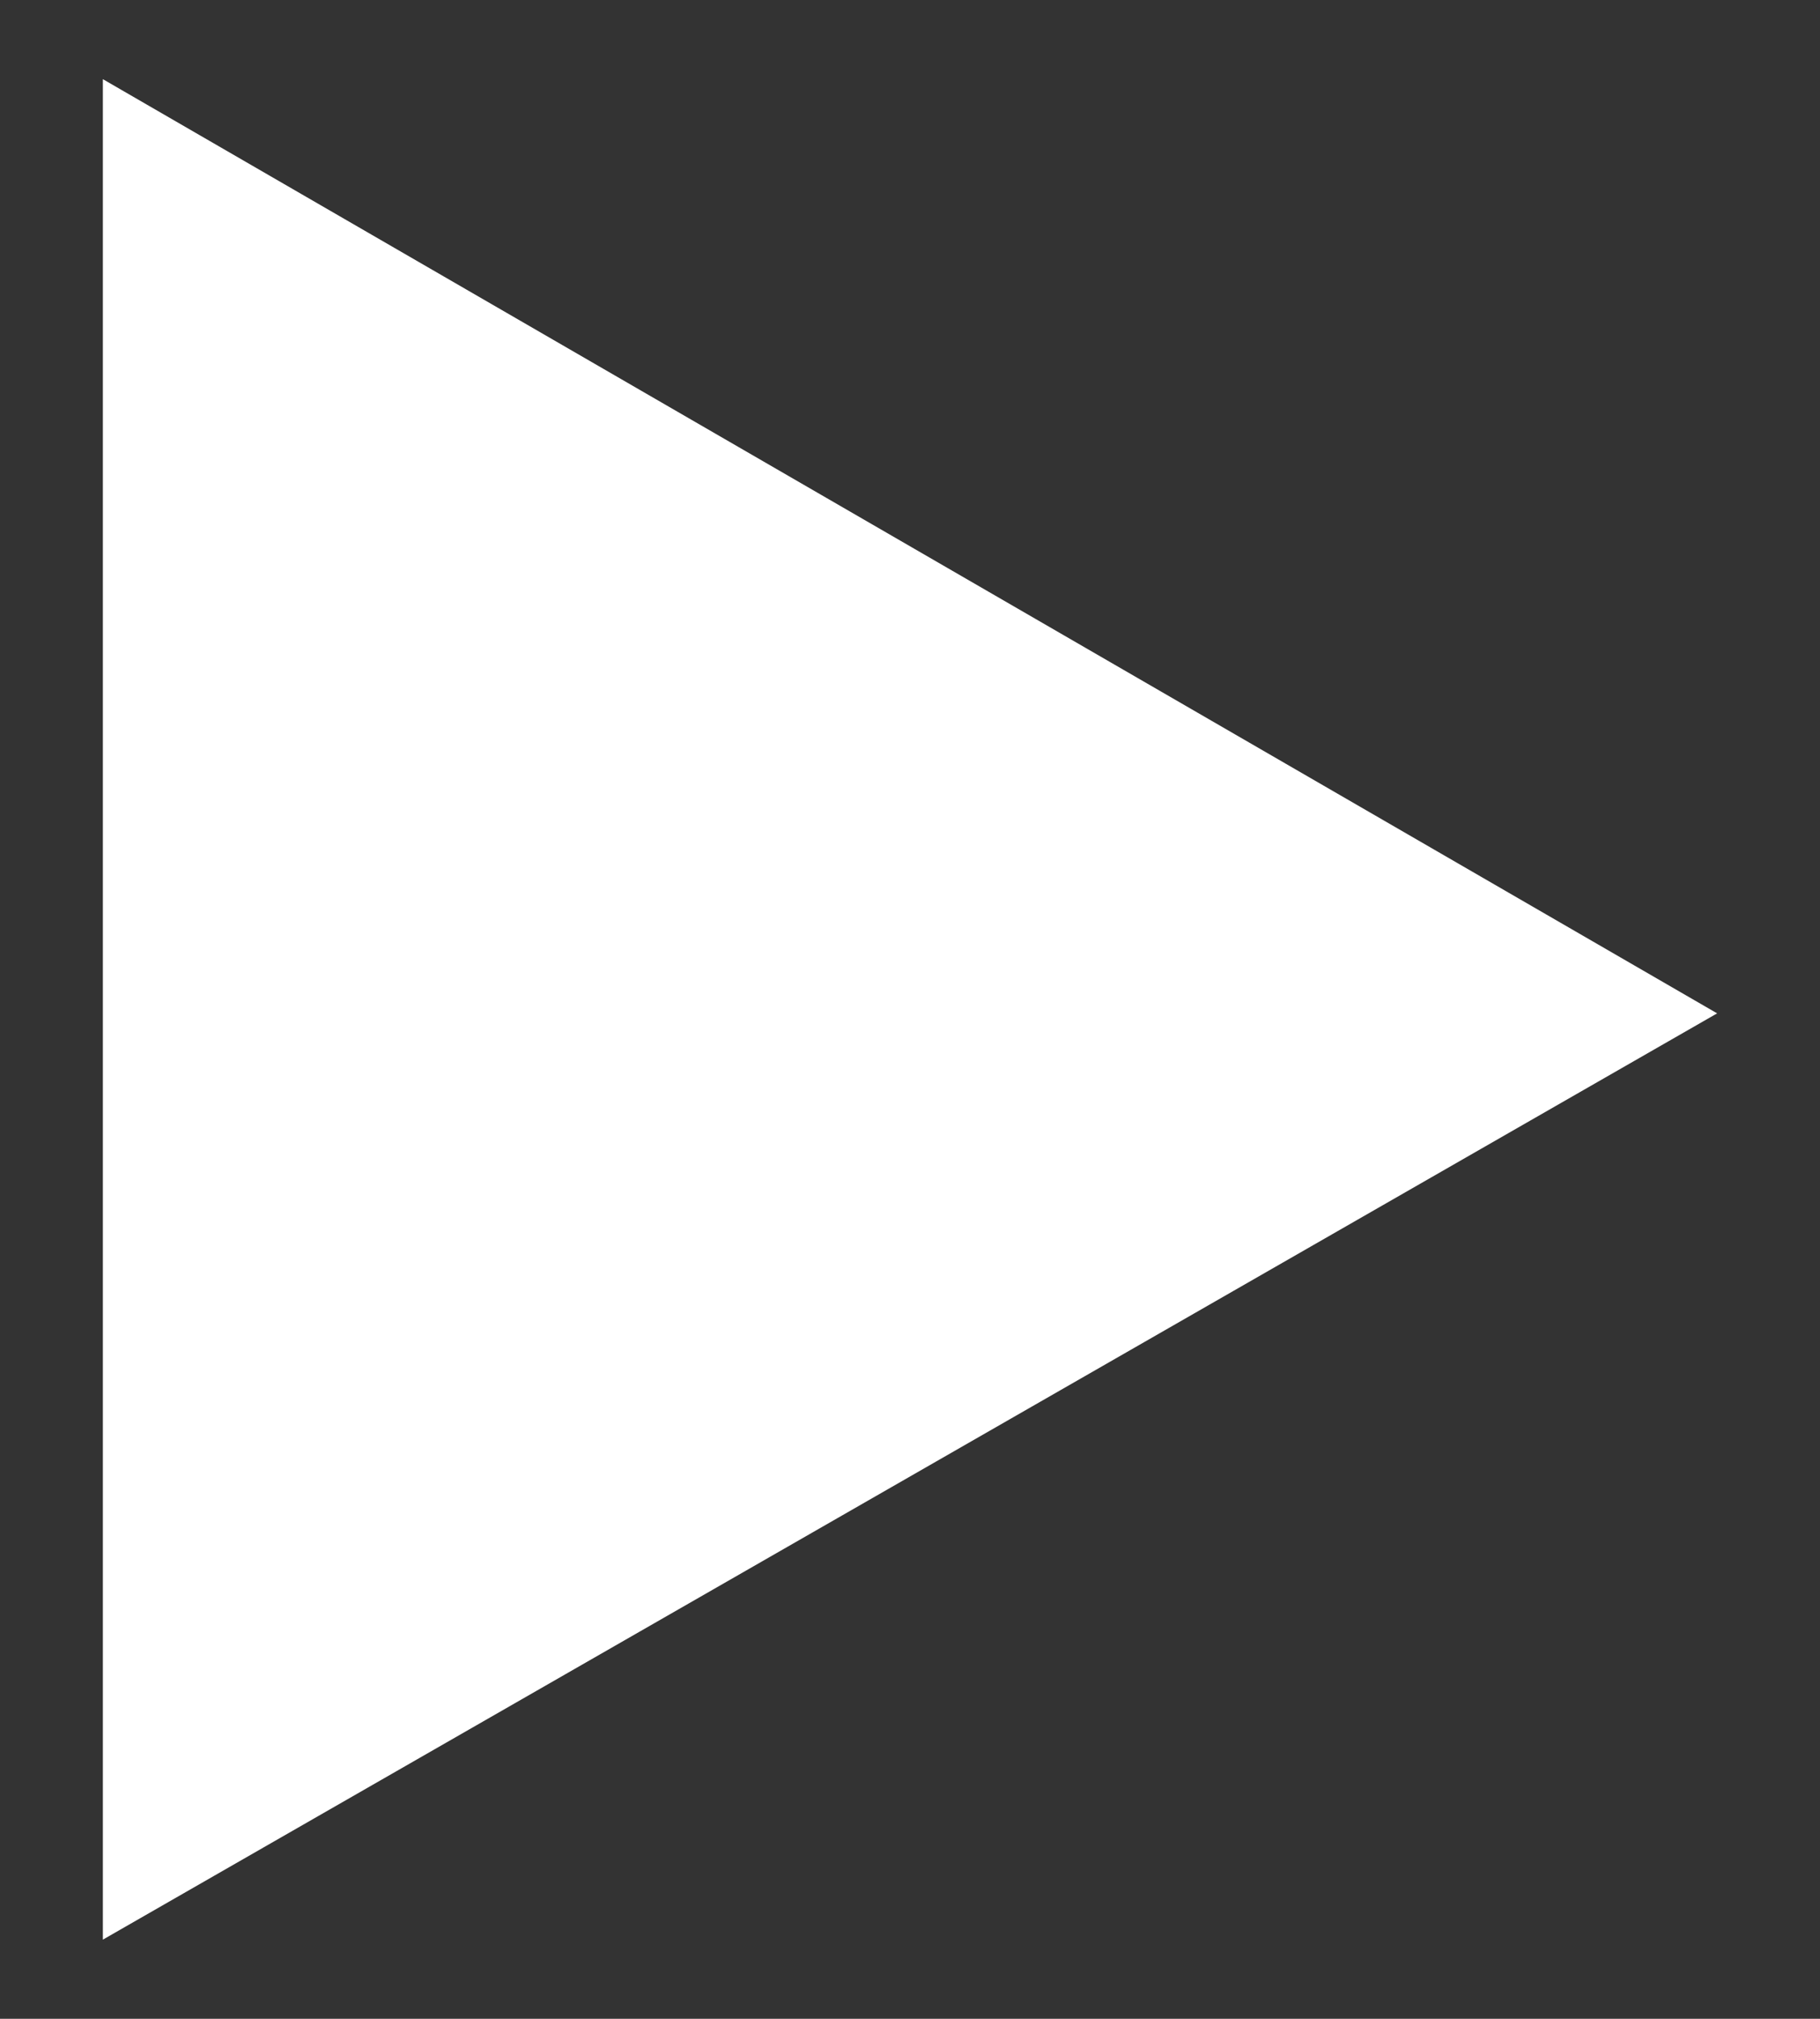 <?xml version="1.0" encoding="utf-8"?>
<!-- Generator: Adobe Illustrator 19.0.0, SVG Export Plug-In . SVG Version: 6.00 Build 0)  -->
<svg version="1.1" id="Layer_1" xmlns="http://www.w3.org/2000/svg" xmlns:xlink="http://www.w3.org/1999/xlink" x="0px" y="0px"
	 viewBox="0 0 23 25.5" style="enable-background:new 0 0 23 25.5;" xml:space="preserve">
<rect x="0" y="0" width="23" height="25.5" fill="#333333" stroke="none"/>
<style type="text/css">
	.st0{fill:#FFFFFF;}
</style>
<polygon id="XMLID_92_" class="st0" points="21.7,12.8 1.3,24.5 1.3,1 "/>
</svg>
